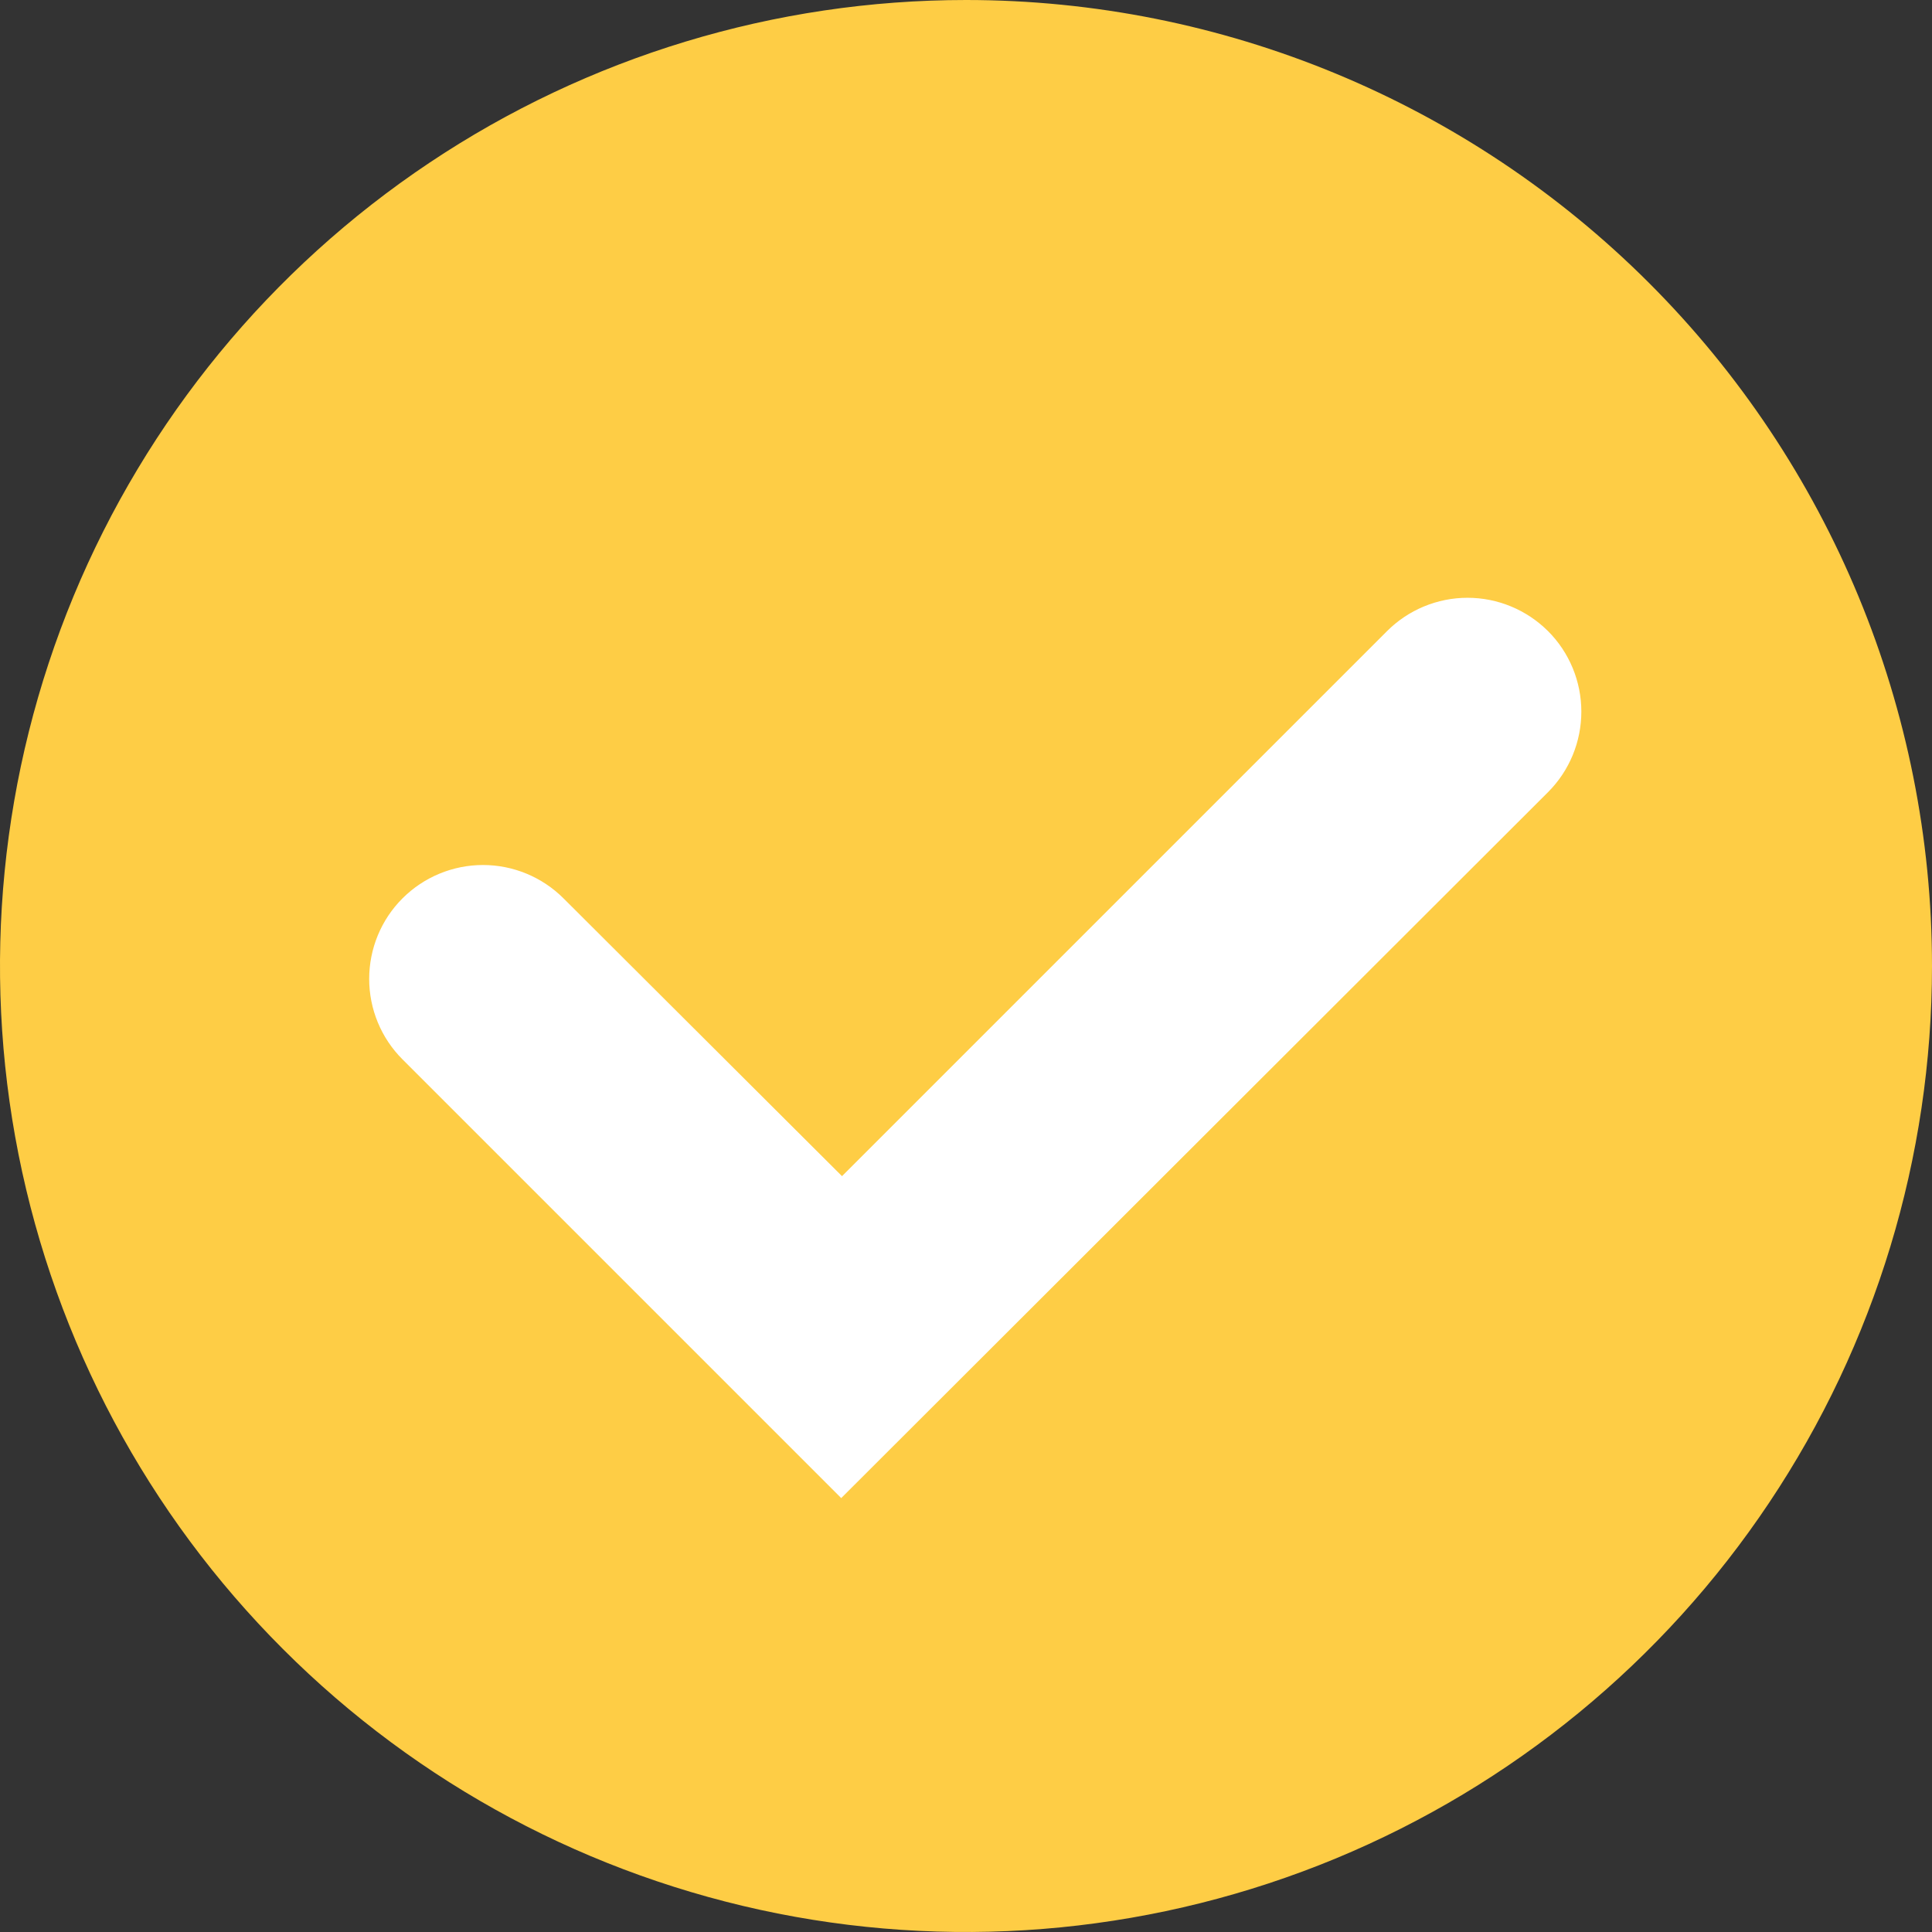 <svg width="22" height="22" viewBox="0 0 22 22" fill="none" xmlns="http://www.w3.org/2000/svg">
<rect x="0" y="0" width="22" height="22" fill="#333333" stroke="none"/>
<path d="M19.13 11.478C19.13 15.704 15.704 19.13 11.478 19.13C7.252 19.13 3.826 15.704 3.826 11.478C3.826 7.252 7.252 3.826 11.478 3.826C15.704 3.826 19.13 7.252 19.13 11.478Z" fill="white"/>
<path d="M22 11C22 13.176 21.355 15.302 20.146 17.111C18.938 18.92 17.22 20.33 15.21 21.163C13.2 21.995 10.988 22.213 8.854 21.789C6.72 21.364 4.76 20.317 3.222 18.778C1.683 17.24 0.636 15.28 0.211 13.146C-0.213 11.012 0.005 8.8 0.837 6.79C1.67 4.78 3.08 3.063 4.889 1.854C6.698 0.645 8.824 0 11 0C13.917 0 16.715 1.159 18.778 3.222C20.841 5.285 22 8.083 22 11ZM17.628 9.02C17.871 8.777 18.007 8.447 18.007 8.103C18.007 7.76 17.871 7.43 17.628 7.187C17.384 6.944 17.055 6.807 16.711 6.807C16.367 6.807 16.037 6.944 15.794 7.187L9.588 13.393L6.417 10.23C6.174 9.987 5.844 9.85 5.5 9.85C5.156 9.85 4.826 9.987 4.583 10.23C4.34 10.473 4.204 10.803 4.204 11.147C4.204 11.491 4.34 11.82 4.583 12.063L9.579 17.059L17.628 9.02Z" fill="#FECD45"/>
</svg>
